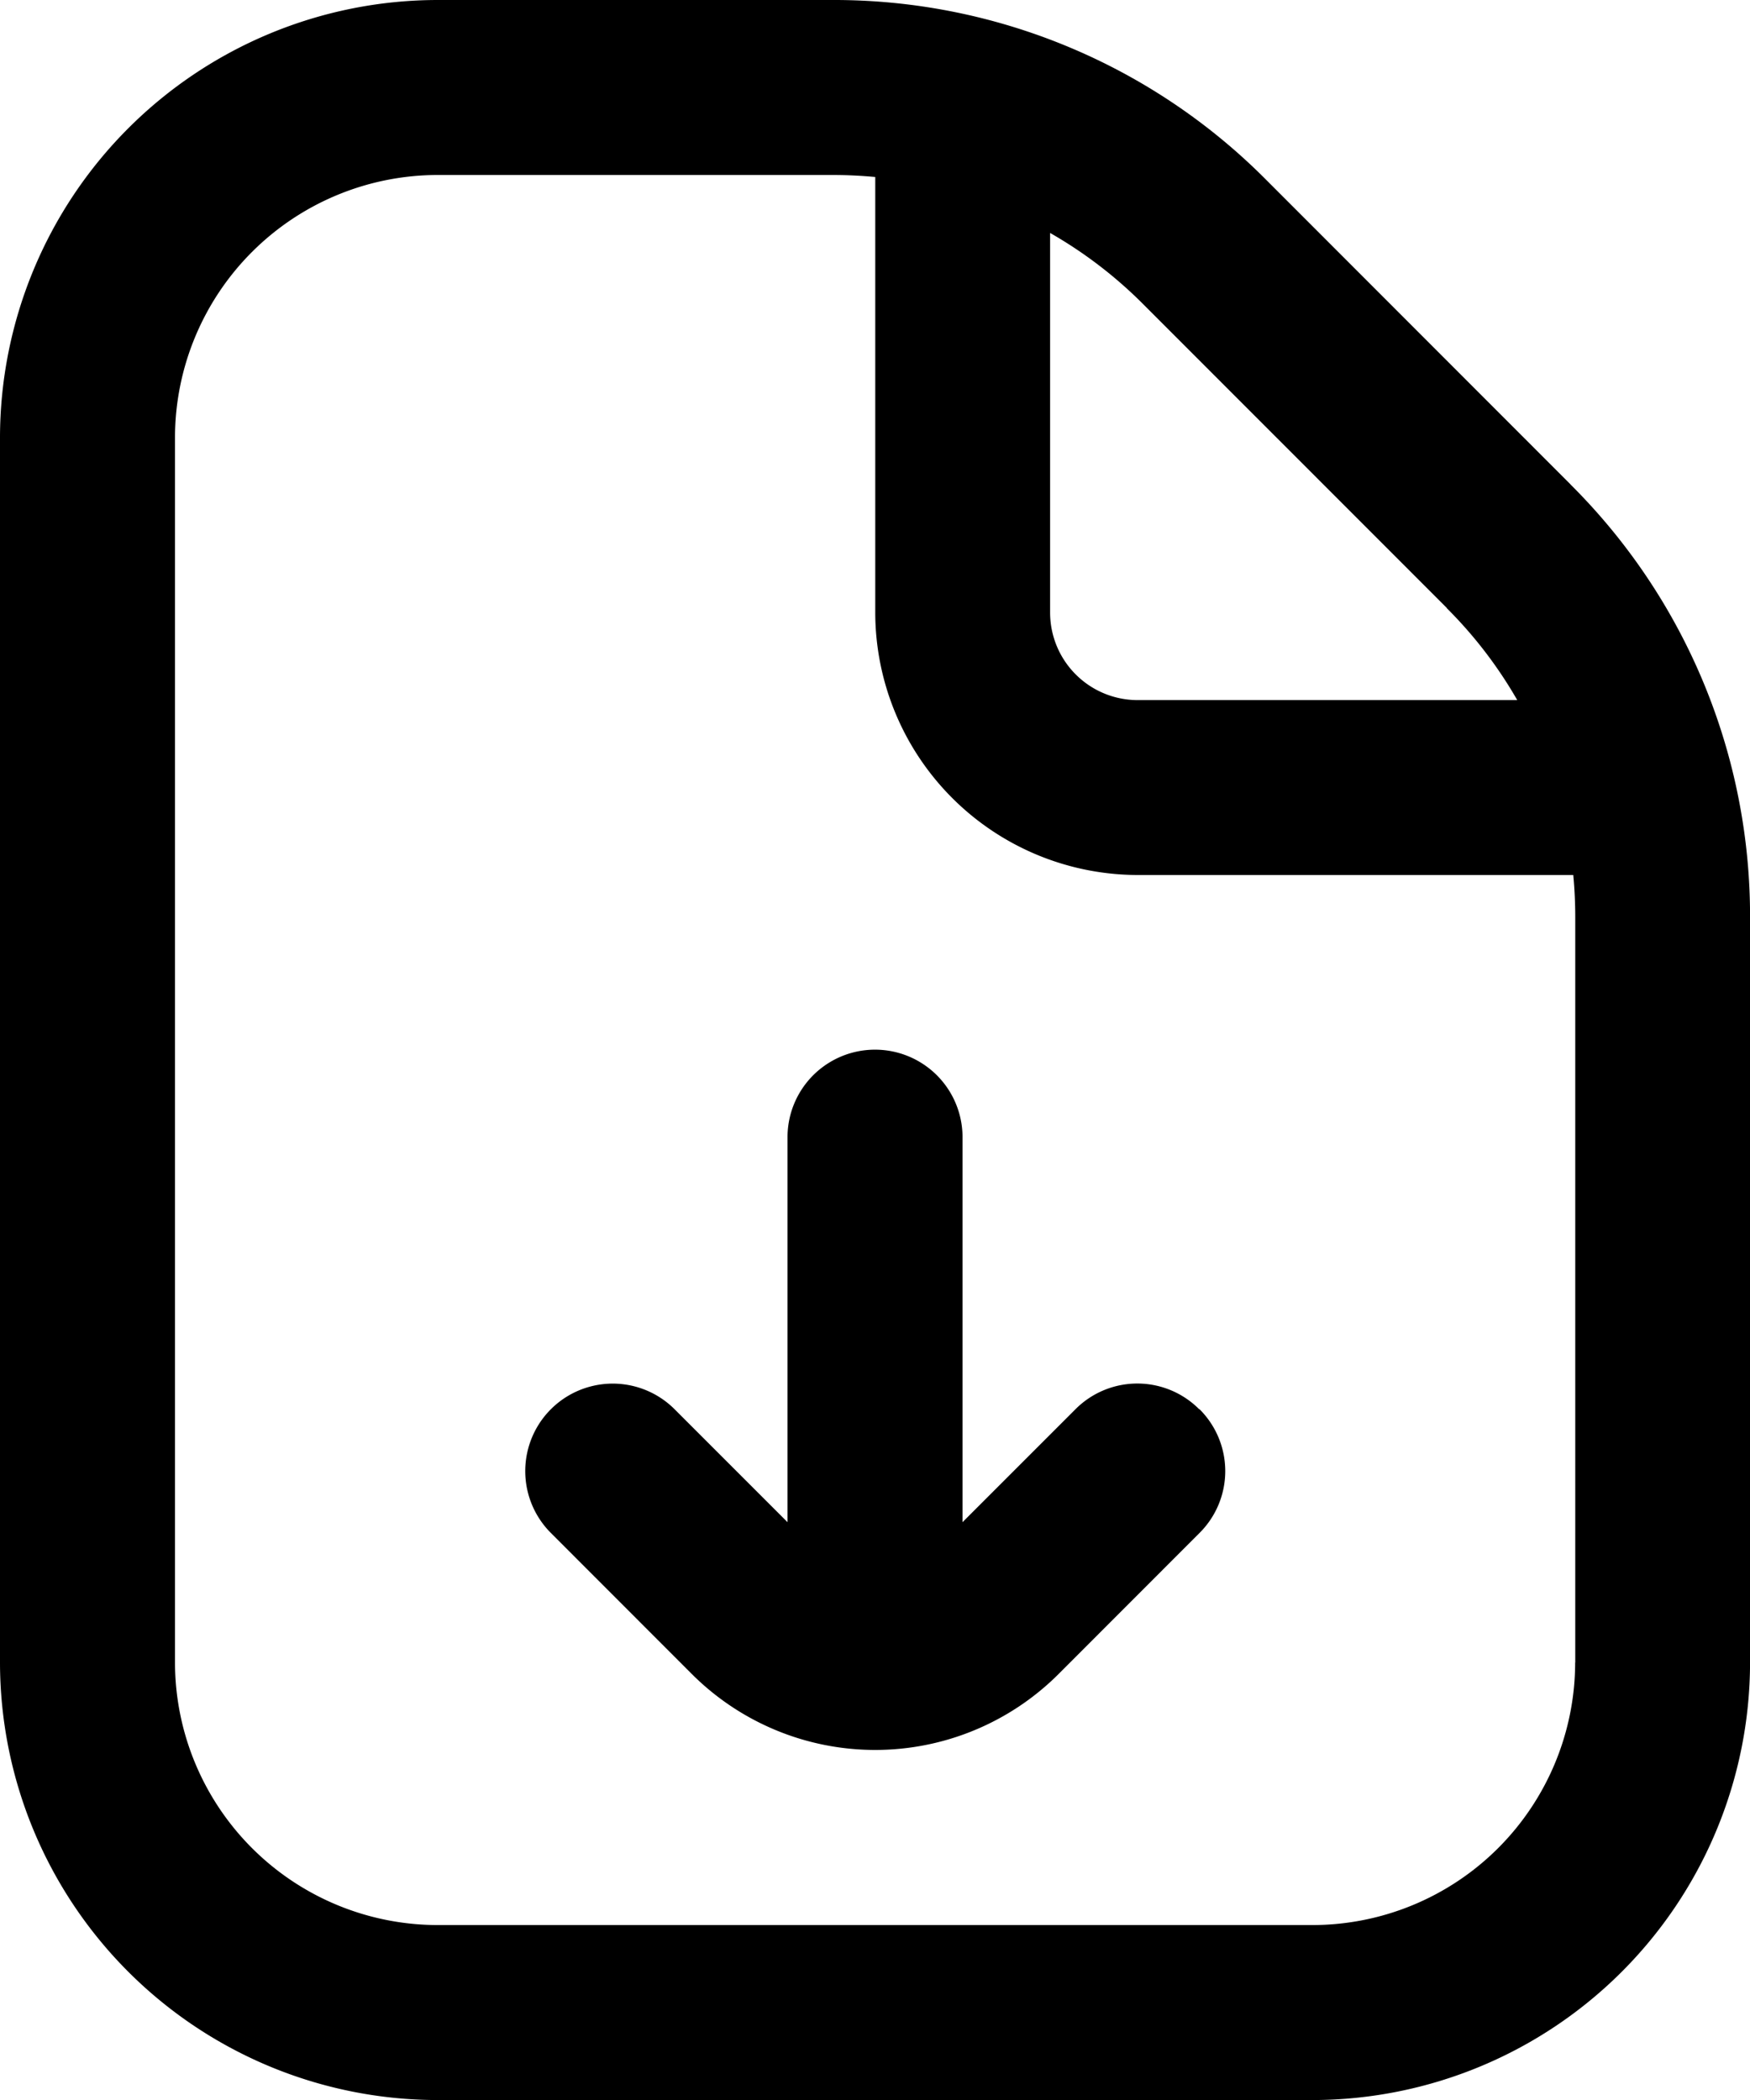 <svg xmlns="http://www.w3.org/2000/svg" width="34.09" height="40.908" viewBox="0 0 34.09 40.908">
  <path id="descarga-de-archivos_1_" data-name="descarga-de-archivos (1)" d="M32.594,9.436,26.656,3.494A11.86,11.86,0,0,0,18.218,0h-7.7A8.532,8.532,0,0,0,2,8.523V32.386a8.532,8.532,0,0,0,8.523,8.523H27.568a8.532,8.532,0,0,0,8.523-8.523V17.872a11.853,11.853,0,0,0-3.5-8.437Zm-2.41,2.412a8.488,8.488,0,0,1,1.372,1.79h-7.4a1.706,1.706,0,0,1-1.7-1.7v-7.4A8.542,8.542,0,0,1,24.244,5.9l5.939,5.942Zm2.5,20.539A5.12,5.12,0,0,1,27.568,37.5H10.523a5.12,5.12,0,0,1-5.114-5.114V8.523a5.12,5.12,0,0,1,5.114-5.114h7.7c.278,0,.554.014.827.039v8.483a5.12,5.12,0,0,0,5.114,5.114h8.483c.026.273.039.549.039.827V32.386Zm-7.317-4.935a1.7,1.7,0,0,1,0,2.41l-2.749,2.751a5.053,5.053,0,0,1-7.138,0l-2.749-2.751a1.7,1.7,0,0,1,2.41-2.41l2.2,2.2v-7.5a1.7,1.7,0,0,1,3.409,0v7.5l2.2-2.2a1.7,1.7,0,0,1,2.41,0Z" transform="translate(-2)"/>
</svg>
